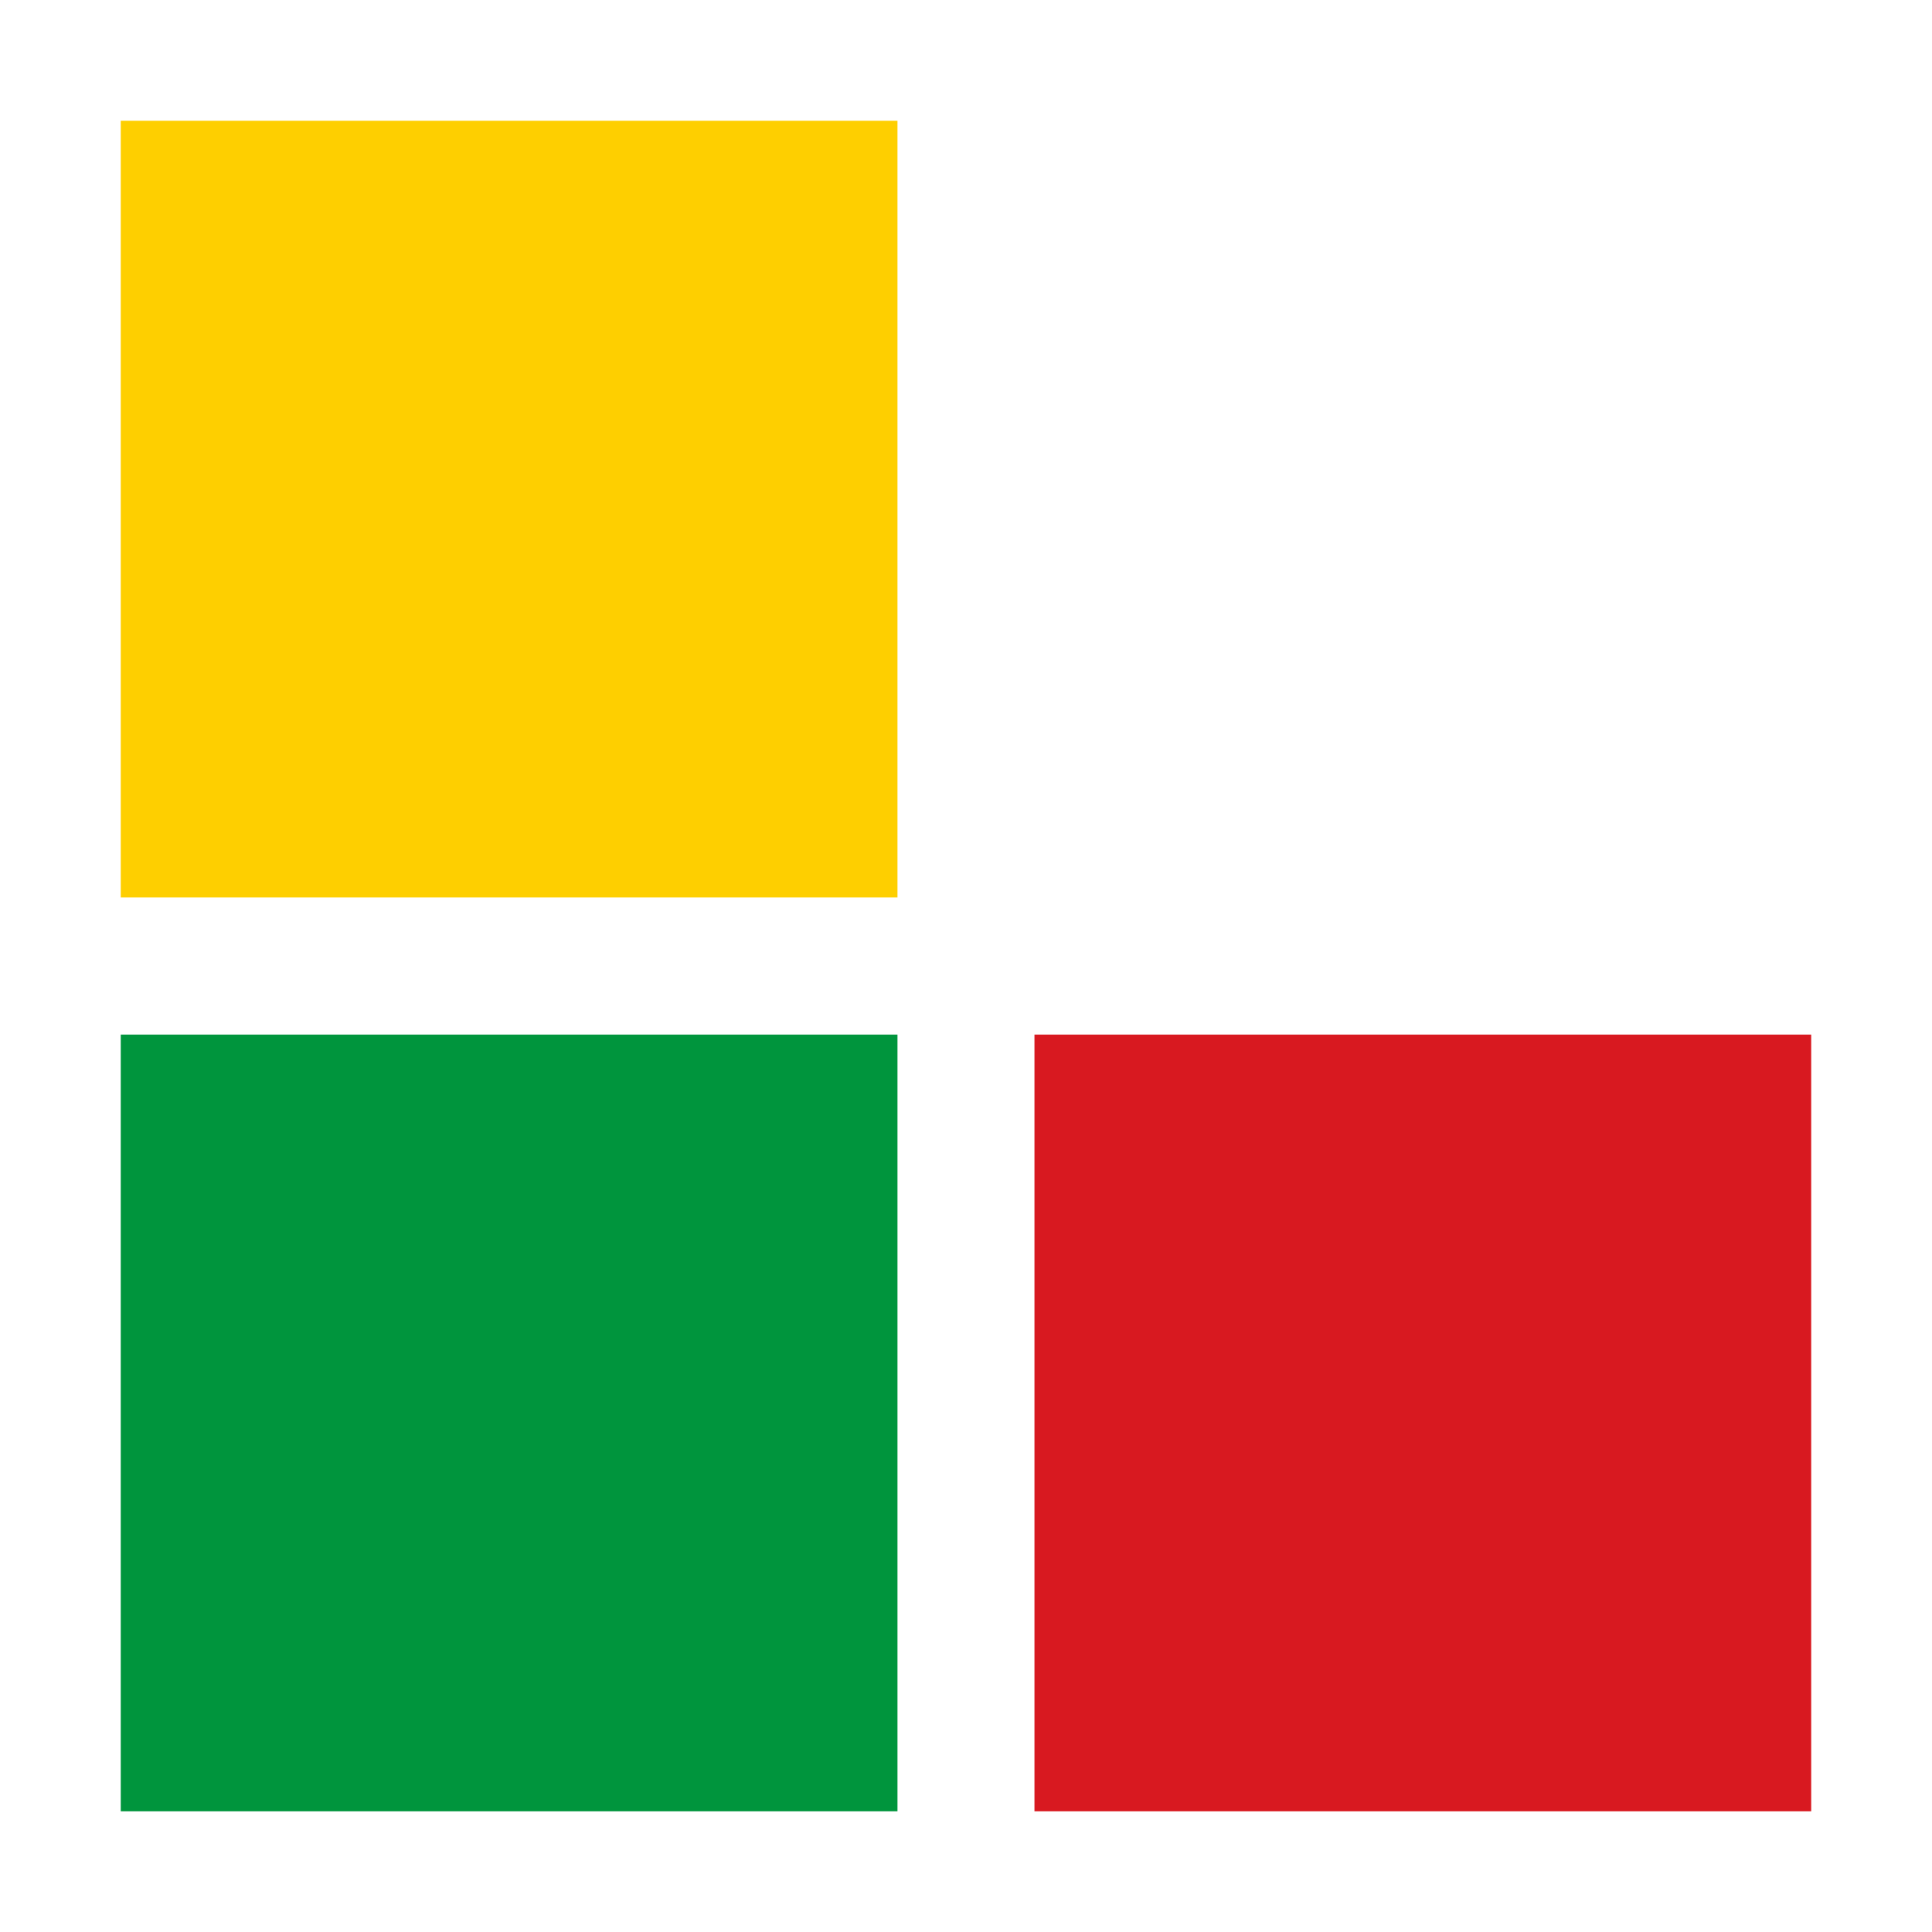 <svg width="32" height="32" viewBox="0 0 32 32" fill="none" xmlns="http://www.w3.org/2000/svg">
<rect x="2" y="2" width="12.865" height="12.865" fill="#FECF00"/>
<rect x="2" y="17.136" width="12.865" height="12.865" fill="#00953D"/>
<rect x="17.134" y="17.136" width="12.865" height="12.865" fill="#D81920"/>
</svg>
